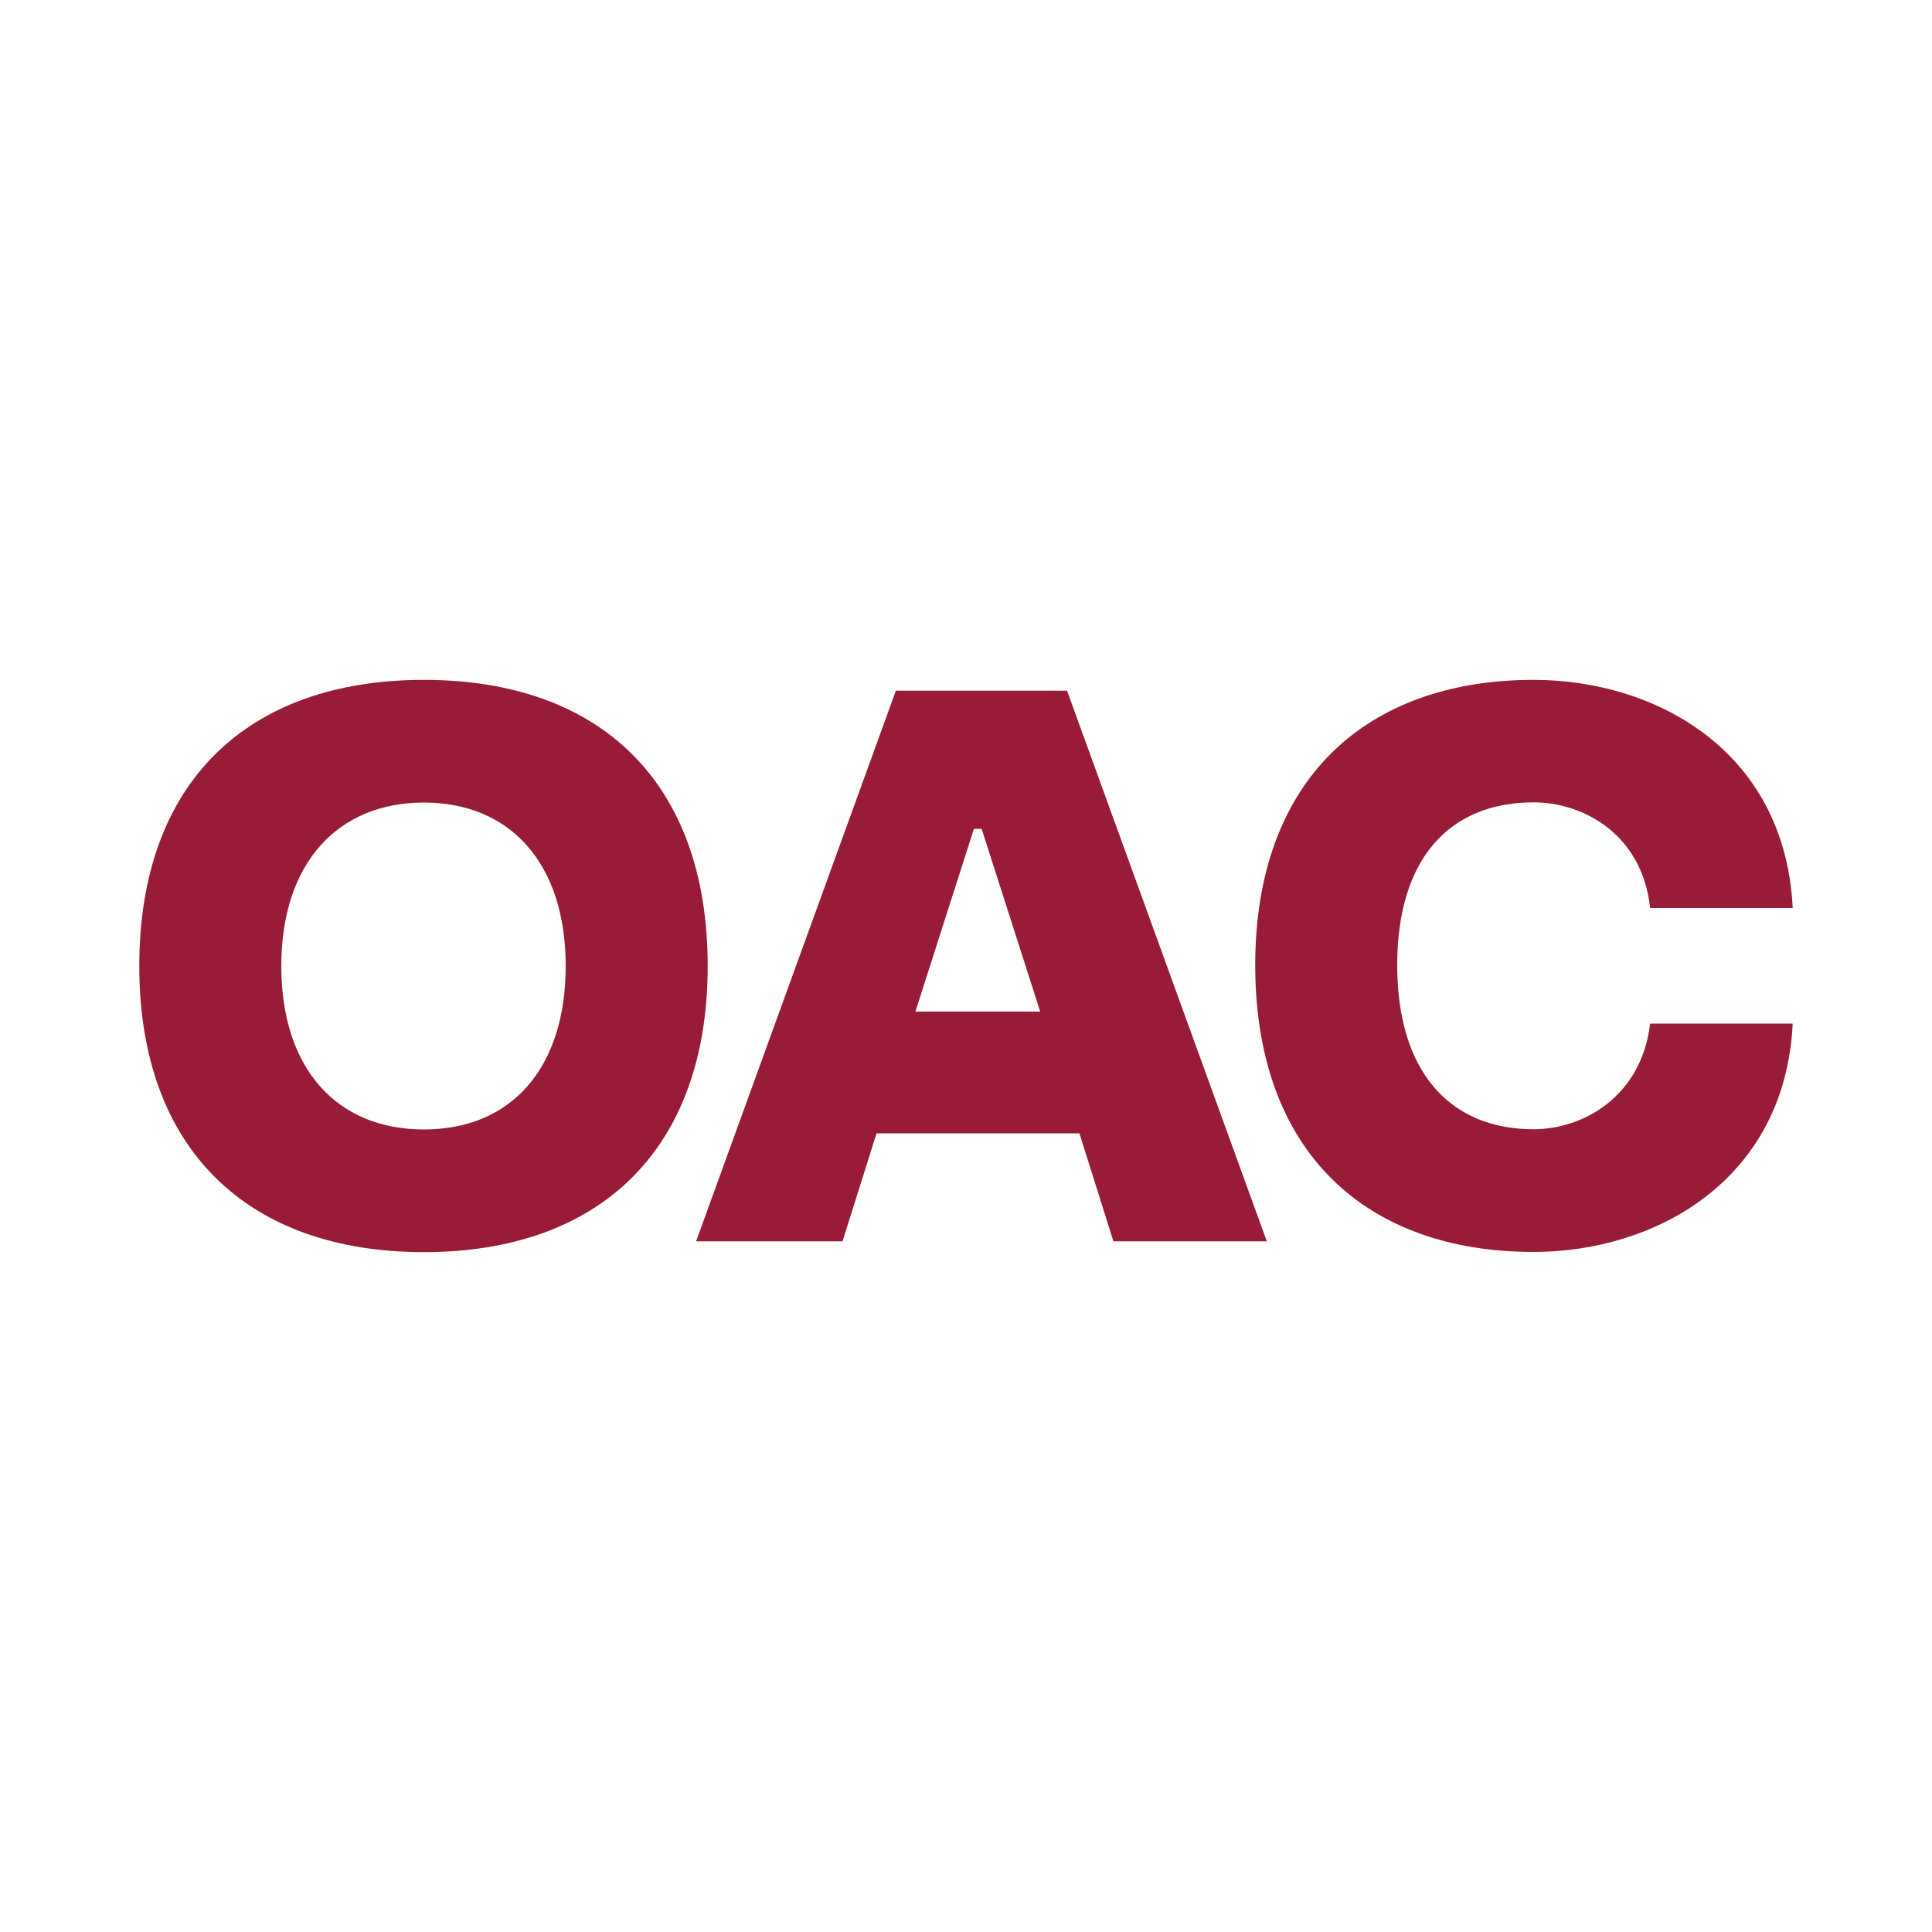 <?xml version="1.0" encoding="UTF-8"?>
<svg id="Layer_1" data-name="Layer 1" xmlns="http://www.w3.org/2000/svg" viewBox="0 0 100 100">
  <defs>
    <style>
      .cls-1 {
        fill: #981b37;
      }
    </style>
  </defs>
  <path class="cls-1" d="M7.21,50c0-9.5,5.59-14.81,14.73-14.81s14.69,5.31,14.69,14.81-5.59,14.81-14.69,14.81-14.73-5.31-14.73-14.81ZM29.28,50c0-5.31-2.87-8.46-7.34-8.46s-7.38,3.15-7.38,8.46,2.87,8.46,7.38,8.46,7.34-3.15,7.34-8.46Z"/>
  <path class="cls-1" d="M36.03,64.25l10.34-28.5h8.86l10.34,28.5h-7.94l-1.76-5.59h-10.5l-1.76,5.59h-7.58ZM47.37,52.36h6.47l-3.03-9.46h-.4l-3.03,9.46Z"/>
  <path class="cls-1" d="M64.97,49.96c0-9.62,5.75-14.77,14.41-14.77,6.27,0,13.01,3.63,13.41,11.81h-7.38c-.4-3.79-3.43-5.47-6.03-5.47-4.35,0-7.06,2.91-7.06,8.42s2.71,8.5,7.06,8.5c2.59,0,5.59-1.72,6.03-5.47h7.38c-.4,8.14-7.14,11.82-13.41,11.82-8.66,0-14.41-5.15-14.41-14.85Z"/>
</svg>